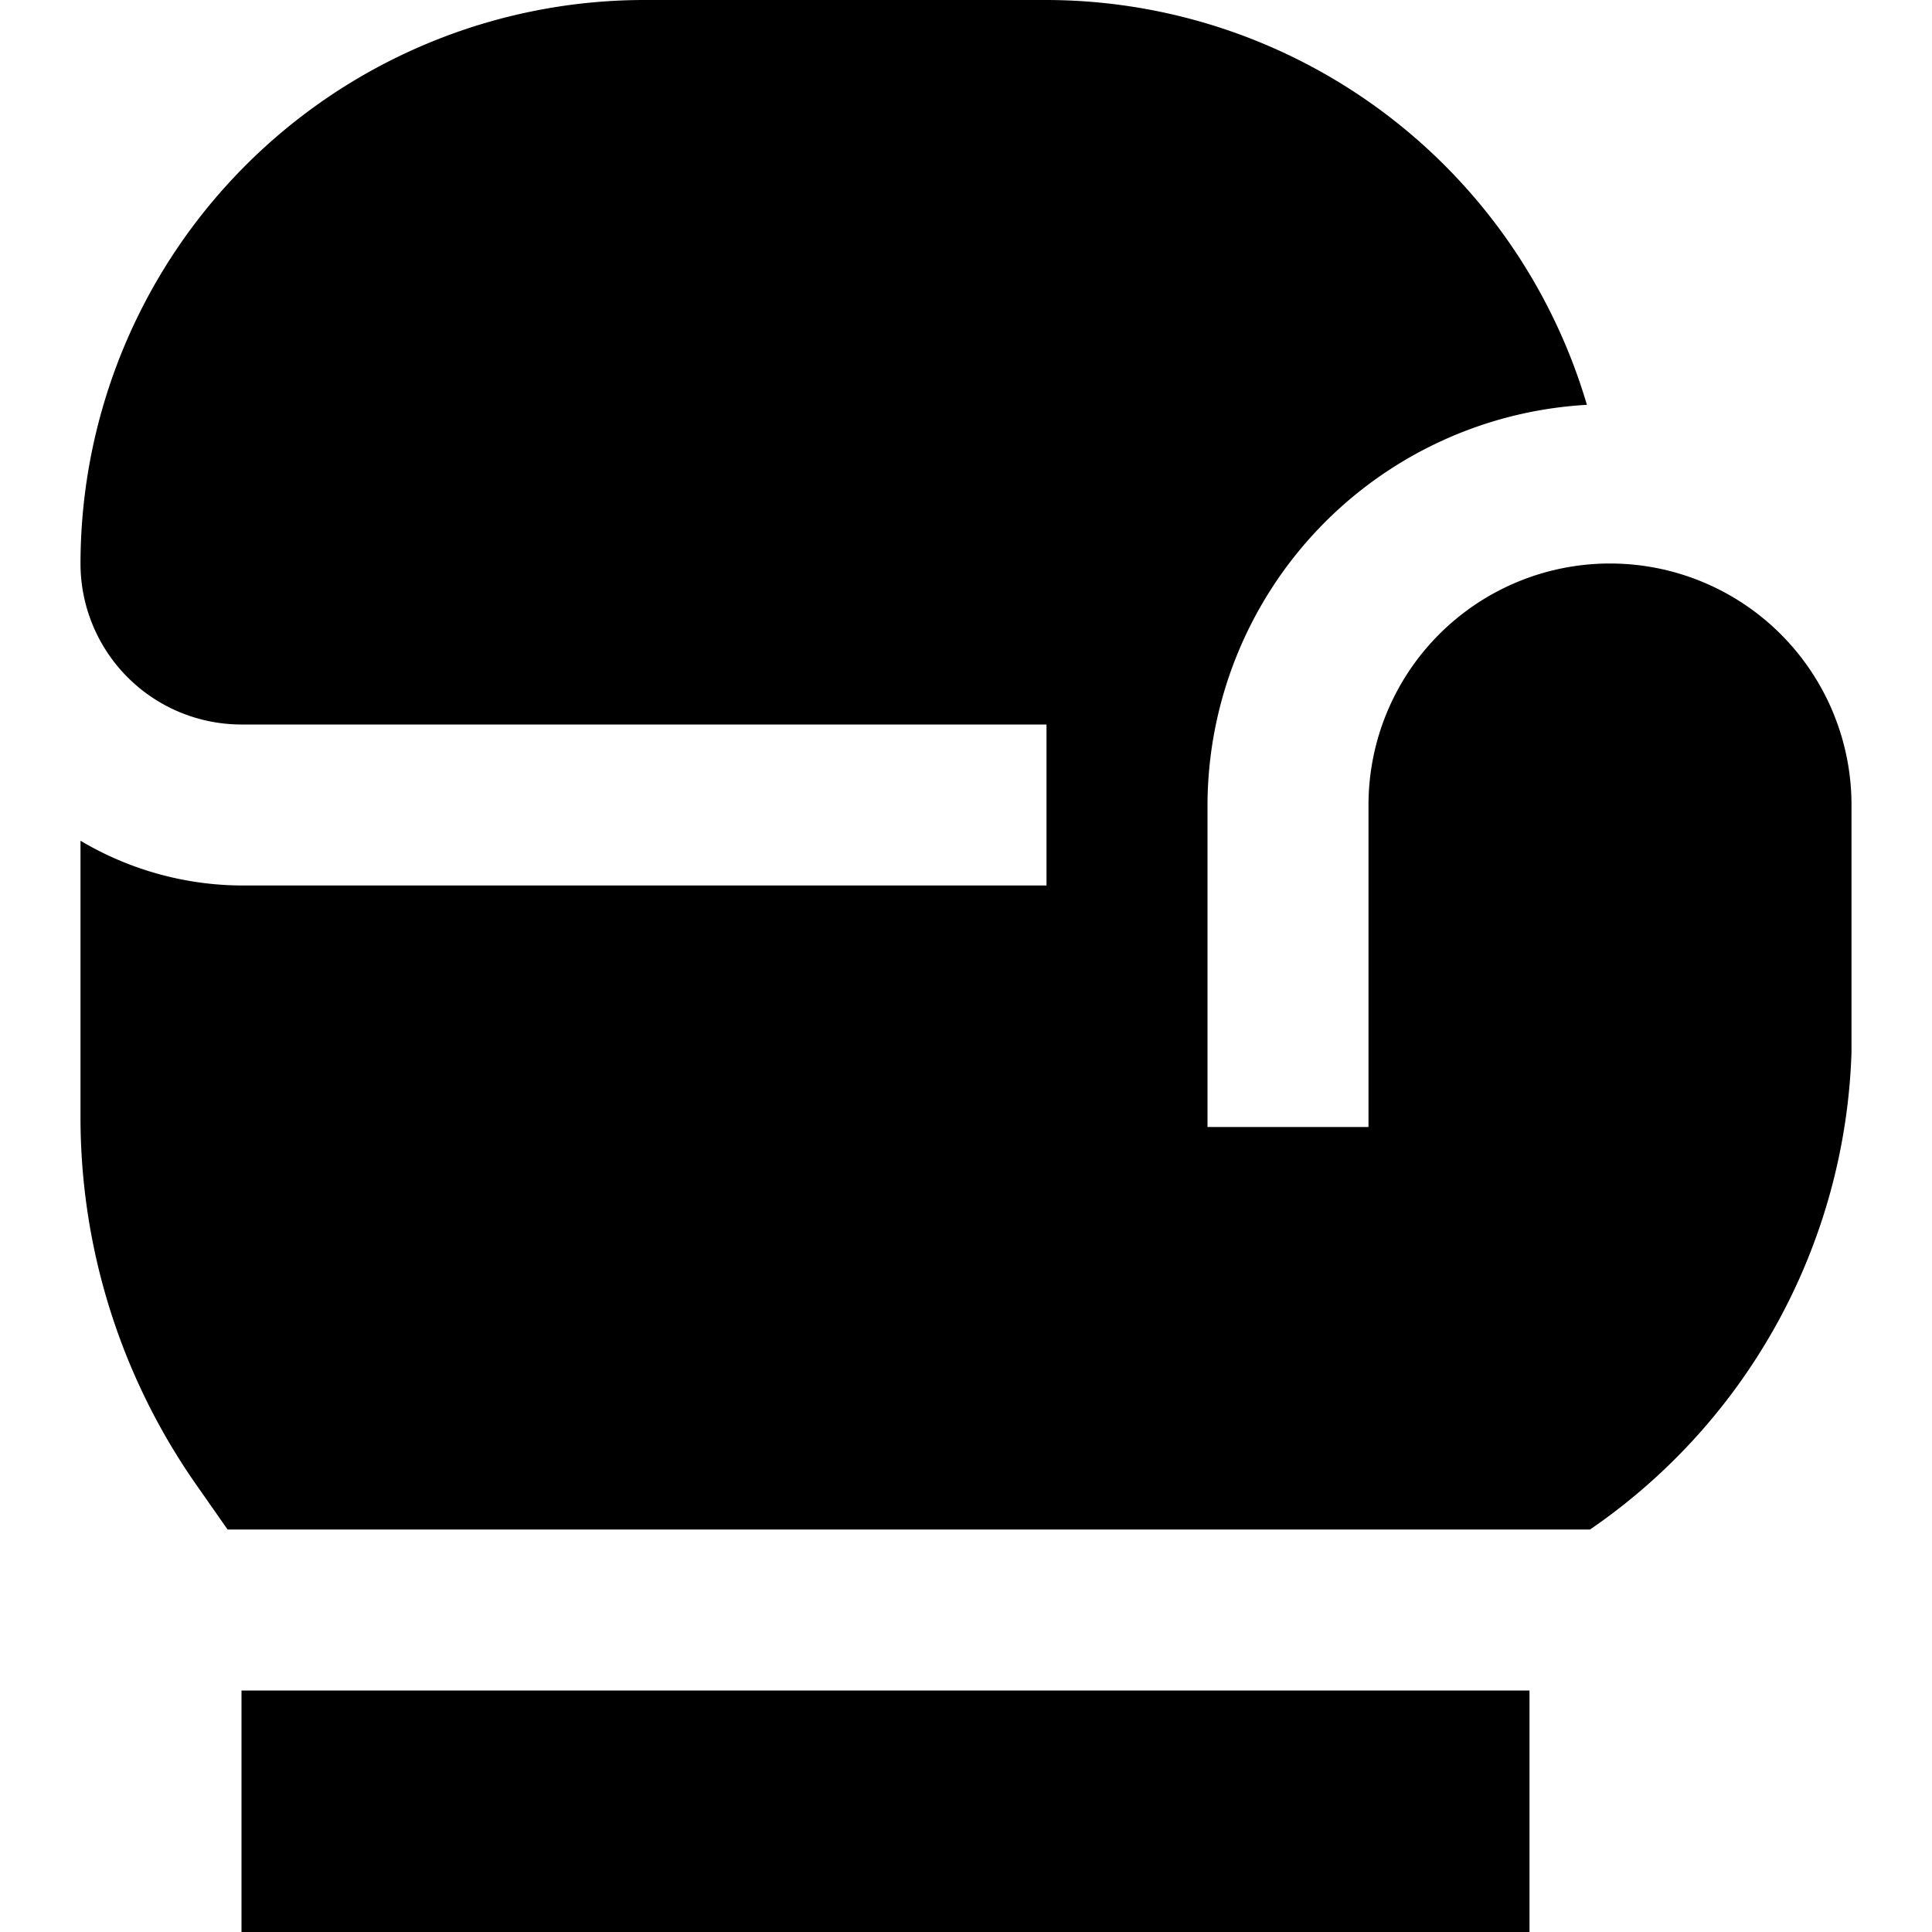 <?xml version="1.0" encoding="UTF-8"?>
<svg xmlns="http://www.w3.org/2000/svg" id="Layer_1" data-name="Layer 1" viewBox="0 0 24 24" width="512" height="512"><path d="M1,7A7.008,7.008,0,0,1,8,0h5a7.01,7.01,0,0,1,6.713,5.029A4.993,4.993,0,0,0,15,10v4h2V10a3,3,0,0,1,6,0v3.075A7.48,7.48,0,0,1,19.752,19H2.827l-.377-.539A7.958,7.958,0,0,1,1,13.868V10.444A3.959,3.959,0,0,0,3,11H13V9H3A2,2,0,0,1,1,7ZM3,21v3H19V21Z"/></svg>
